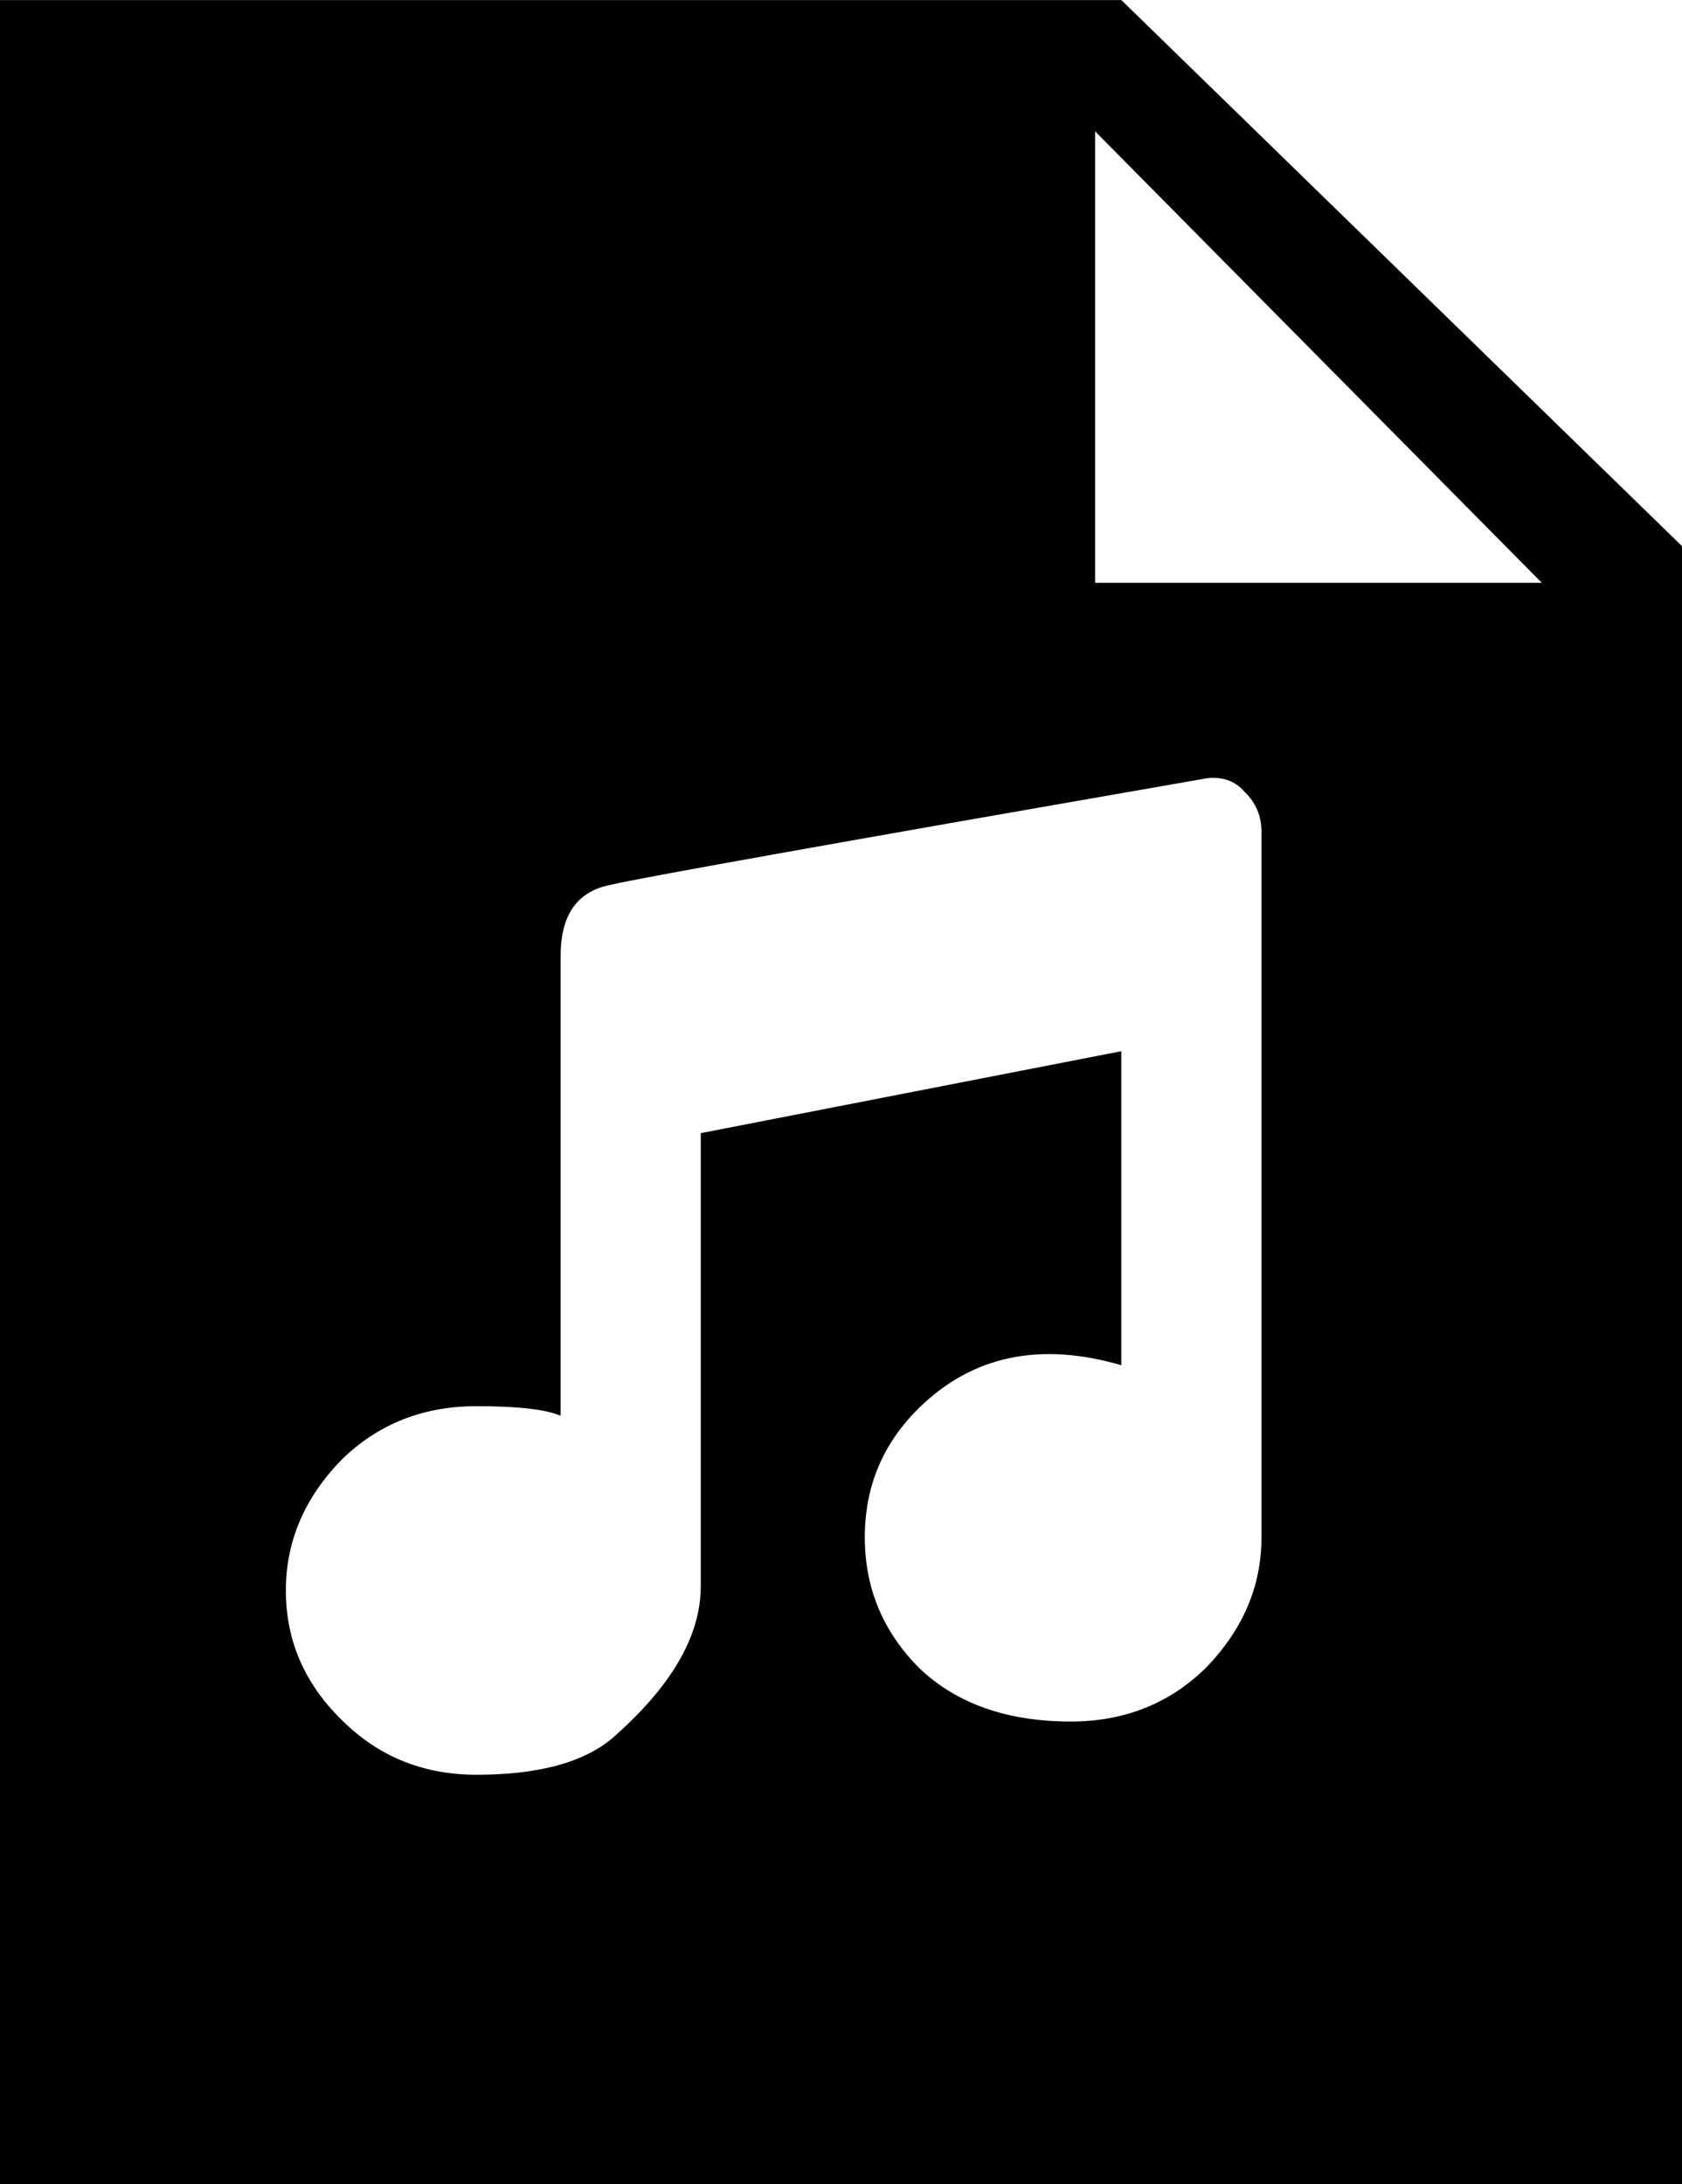<svg version="1.1" id="Layer_1" xmlns="http://www.w3.org/2000/svg" xmlns:xlink="http://www.w3.org/1999/xlink" x="0px" y="0px"
	 viewBox="114.425 147.203 383.169 497.575" enable-background="new 114.425 147.203 383.169 497.575" xml:space="preserve">
<path d="M114.425,147.203v497.575h383.169V271.611L369.878,147.222H114.425V147.203z M363.892,177.114l101.764,102.854H363.892
	V177.114z M389.021,527.235c-8.3,8.09-18.513,12.126-30.657,12.126c-14.478,0-25.972-4.036-34.482-12.126
	c-8.3-8.3-12.45-18.245-12.45-29.854c0-11.609,4.15-21.458,12.45-29.549c12.125-11.818,27.464-15.032,45.977-9.639v-71.527
	l-95.797,18.666v103.236c0,11.398-6.809,23.008-20.426,34.827c-6.598,5.393-16.811,8.09-30.657,8.09
	c-12.125,0-22.357-4.15-30.658-12.432c-8.51-8.3-12.775-18.13-12.775-29.548c0-11.188,4.246-21.152,12.775-29.854
	c8.3-8.09,18.513-12.125,30.658-12.125c9.371,0,15.759,0.727,19.163,2.181V364.903c0-9.333,3.825-14.727,11.494-16.161
	c5.948-1.454,51.198-9.543,135.711-24.25c3.614-0.421,6.483,0.612,8.626,3.117c2.563,2.486,3.824,5.489,3.824,9.027V497.42
	C401.797,508.569,397.532,518.534,389.021,527.235L389.021,527.235z"/>
</svg>
